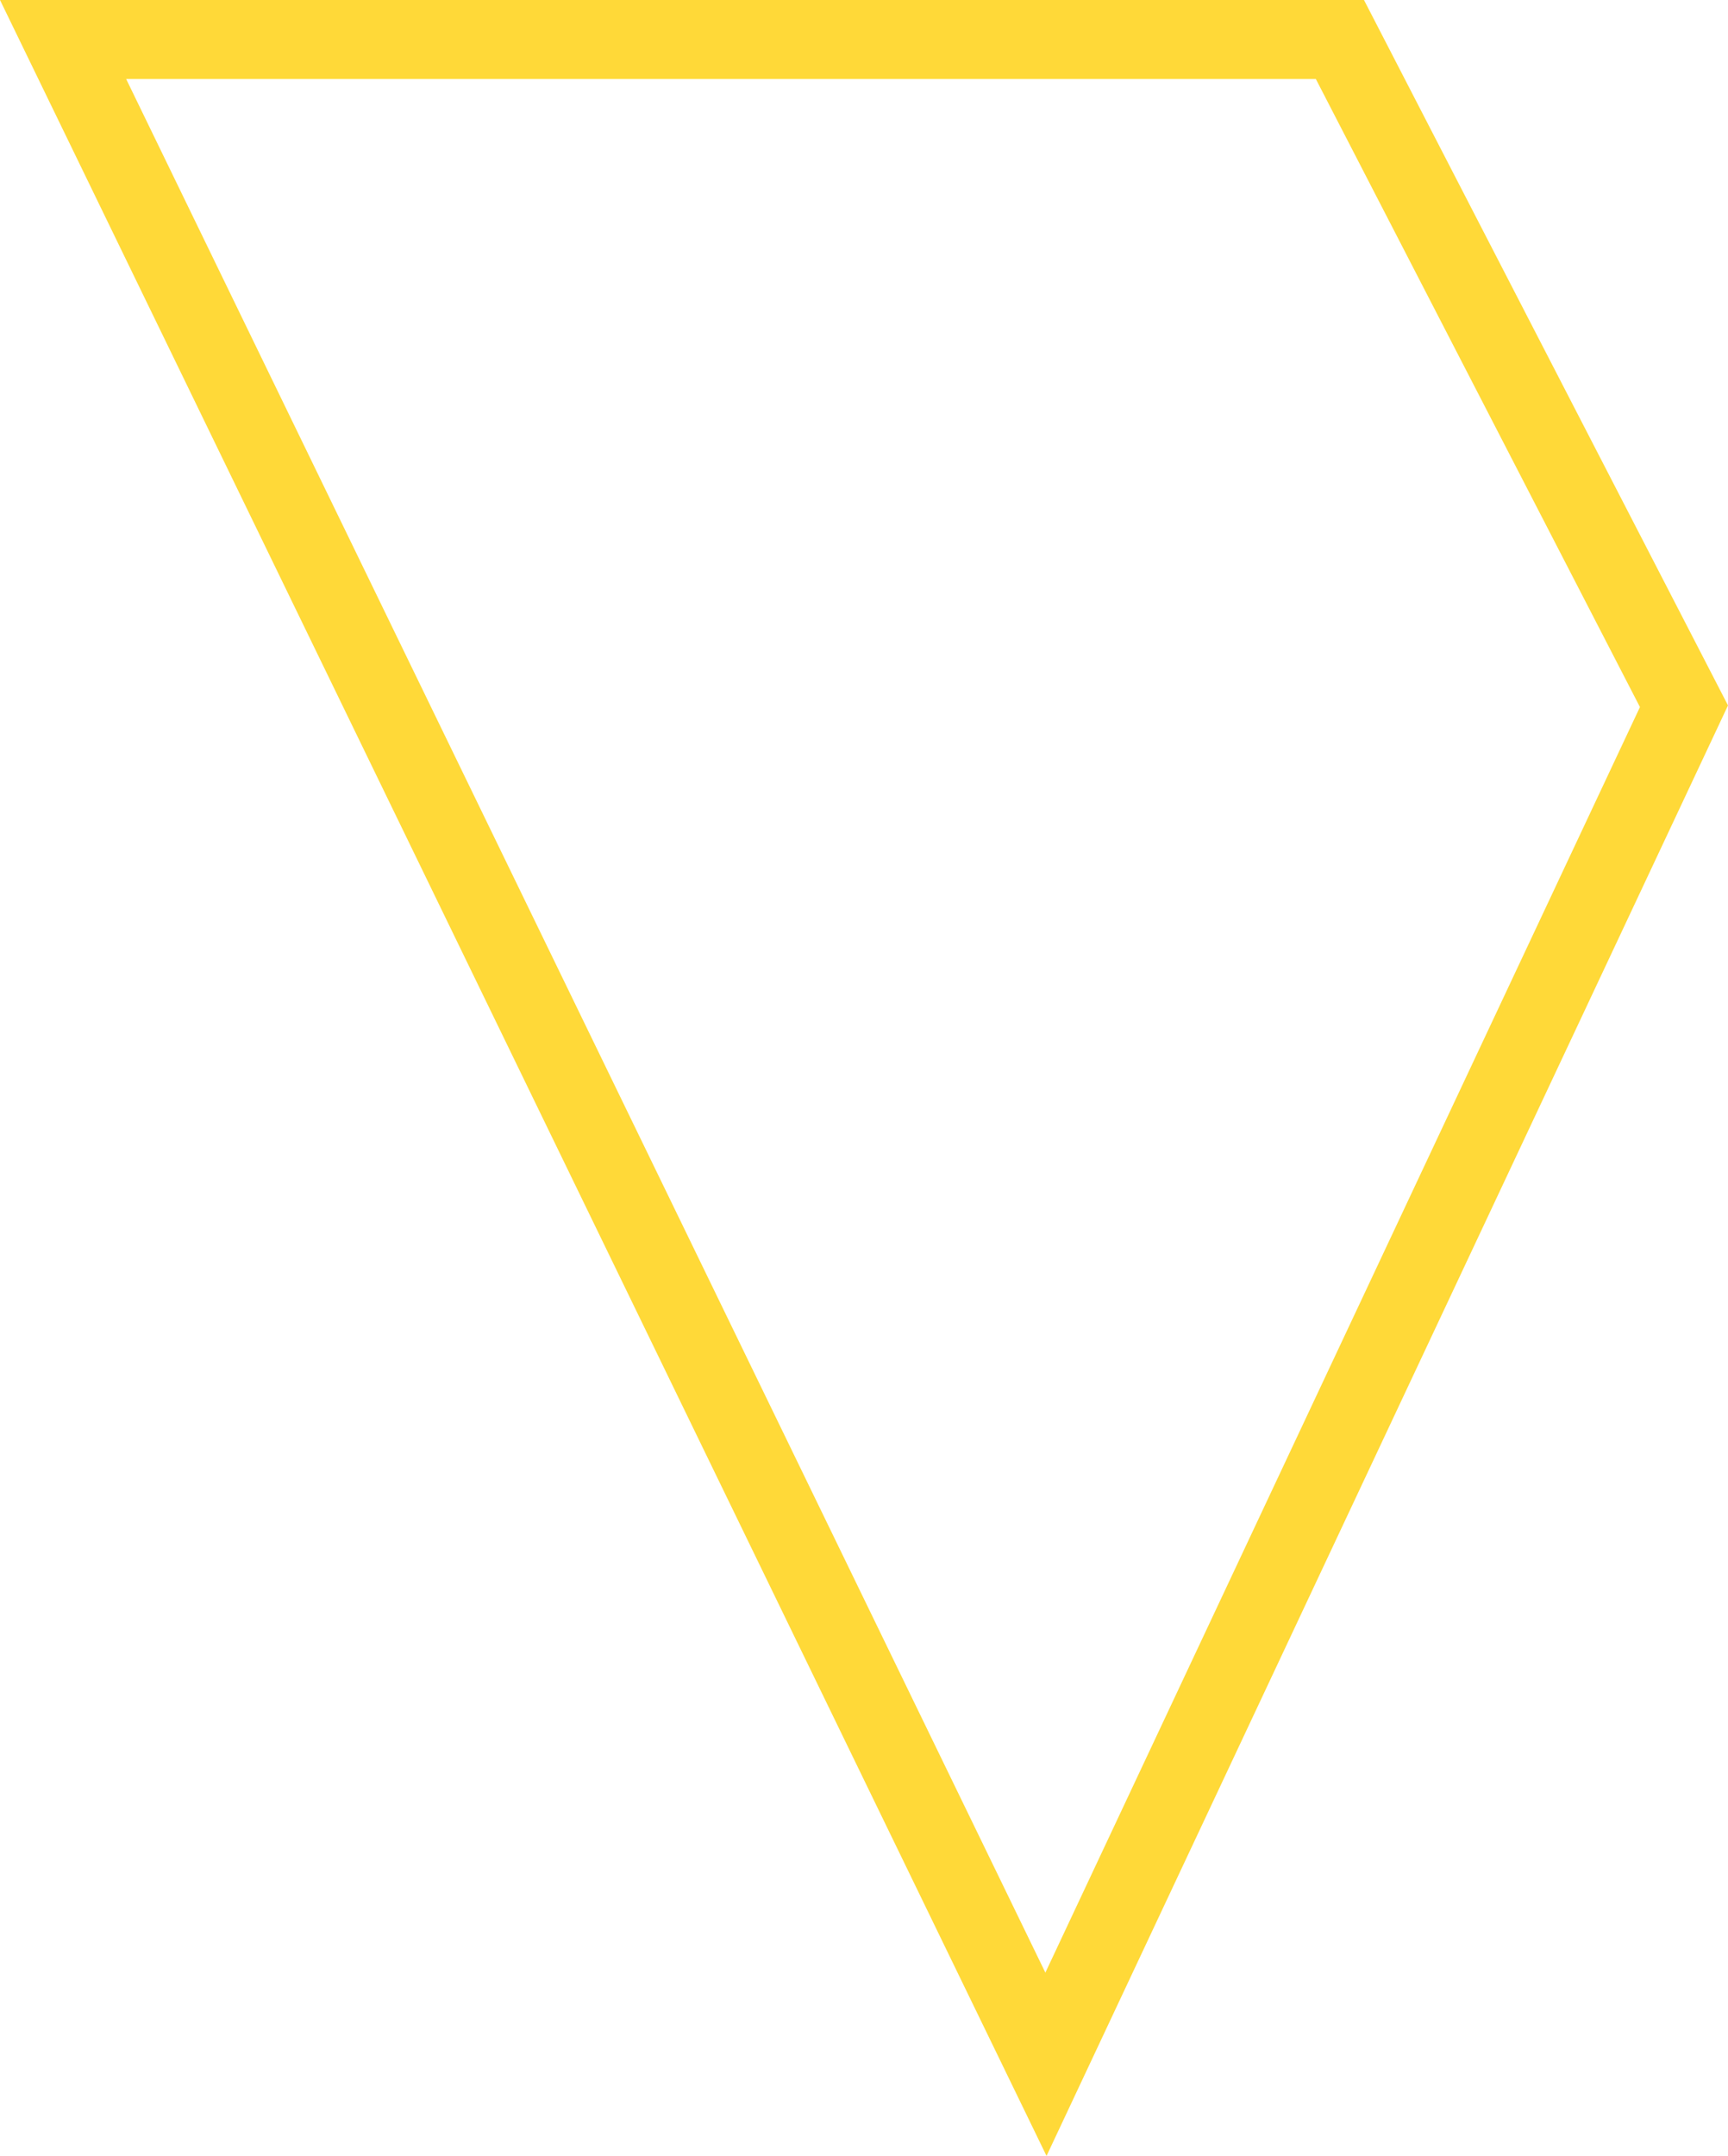 <svg xmlns="http://www.w3.org/2000/svg" width="218.751" height="272.818" viewBox="0 0 218.751 272.818"><defs><style>.a{fill:none;}.b,.c{stroke:none;}.c{fill:#ffd938;}</style></defs><g class="a" transform="translate(320.95 495.079) rotate(180)"><path class="b" d="M188.467,222.261,102.2,405.813l46.082,89.266H320.95Z"></path><path class="c" d="M 188.615 245.457 L 113.346 405.605 L 154.373 485.079 L 304.978 485.079 L 188.615 245.457 M 188.467 222.261 L 320.95 495.079 L 148.281 495.079 L 102.199 405.813 L 188.467 222.261 Z"></path></g></svg>